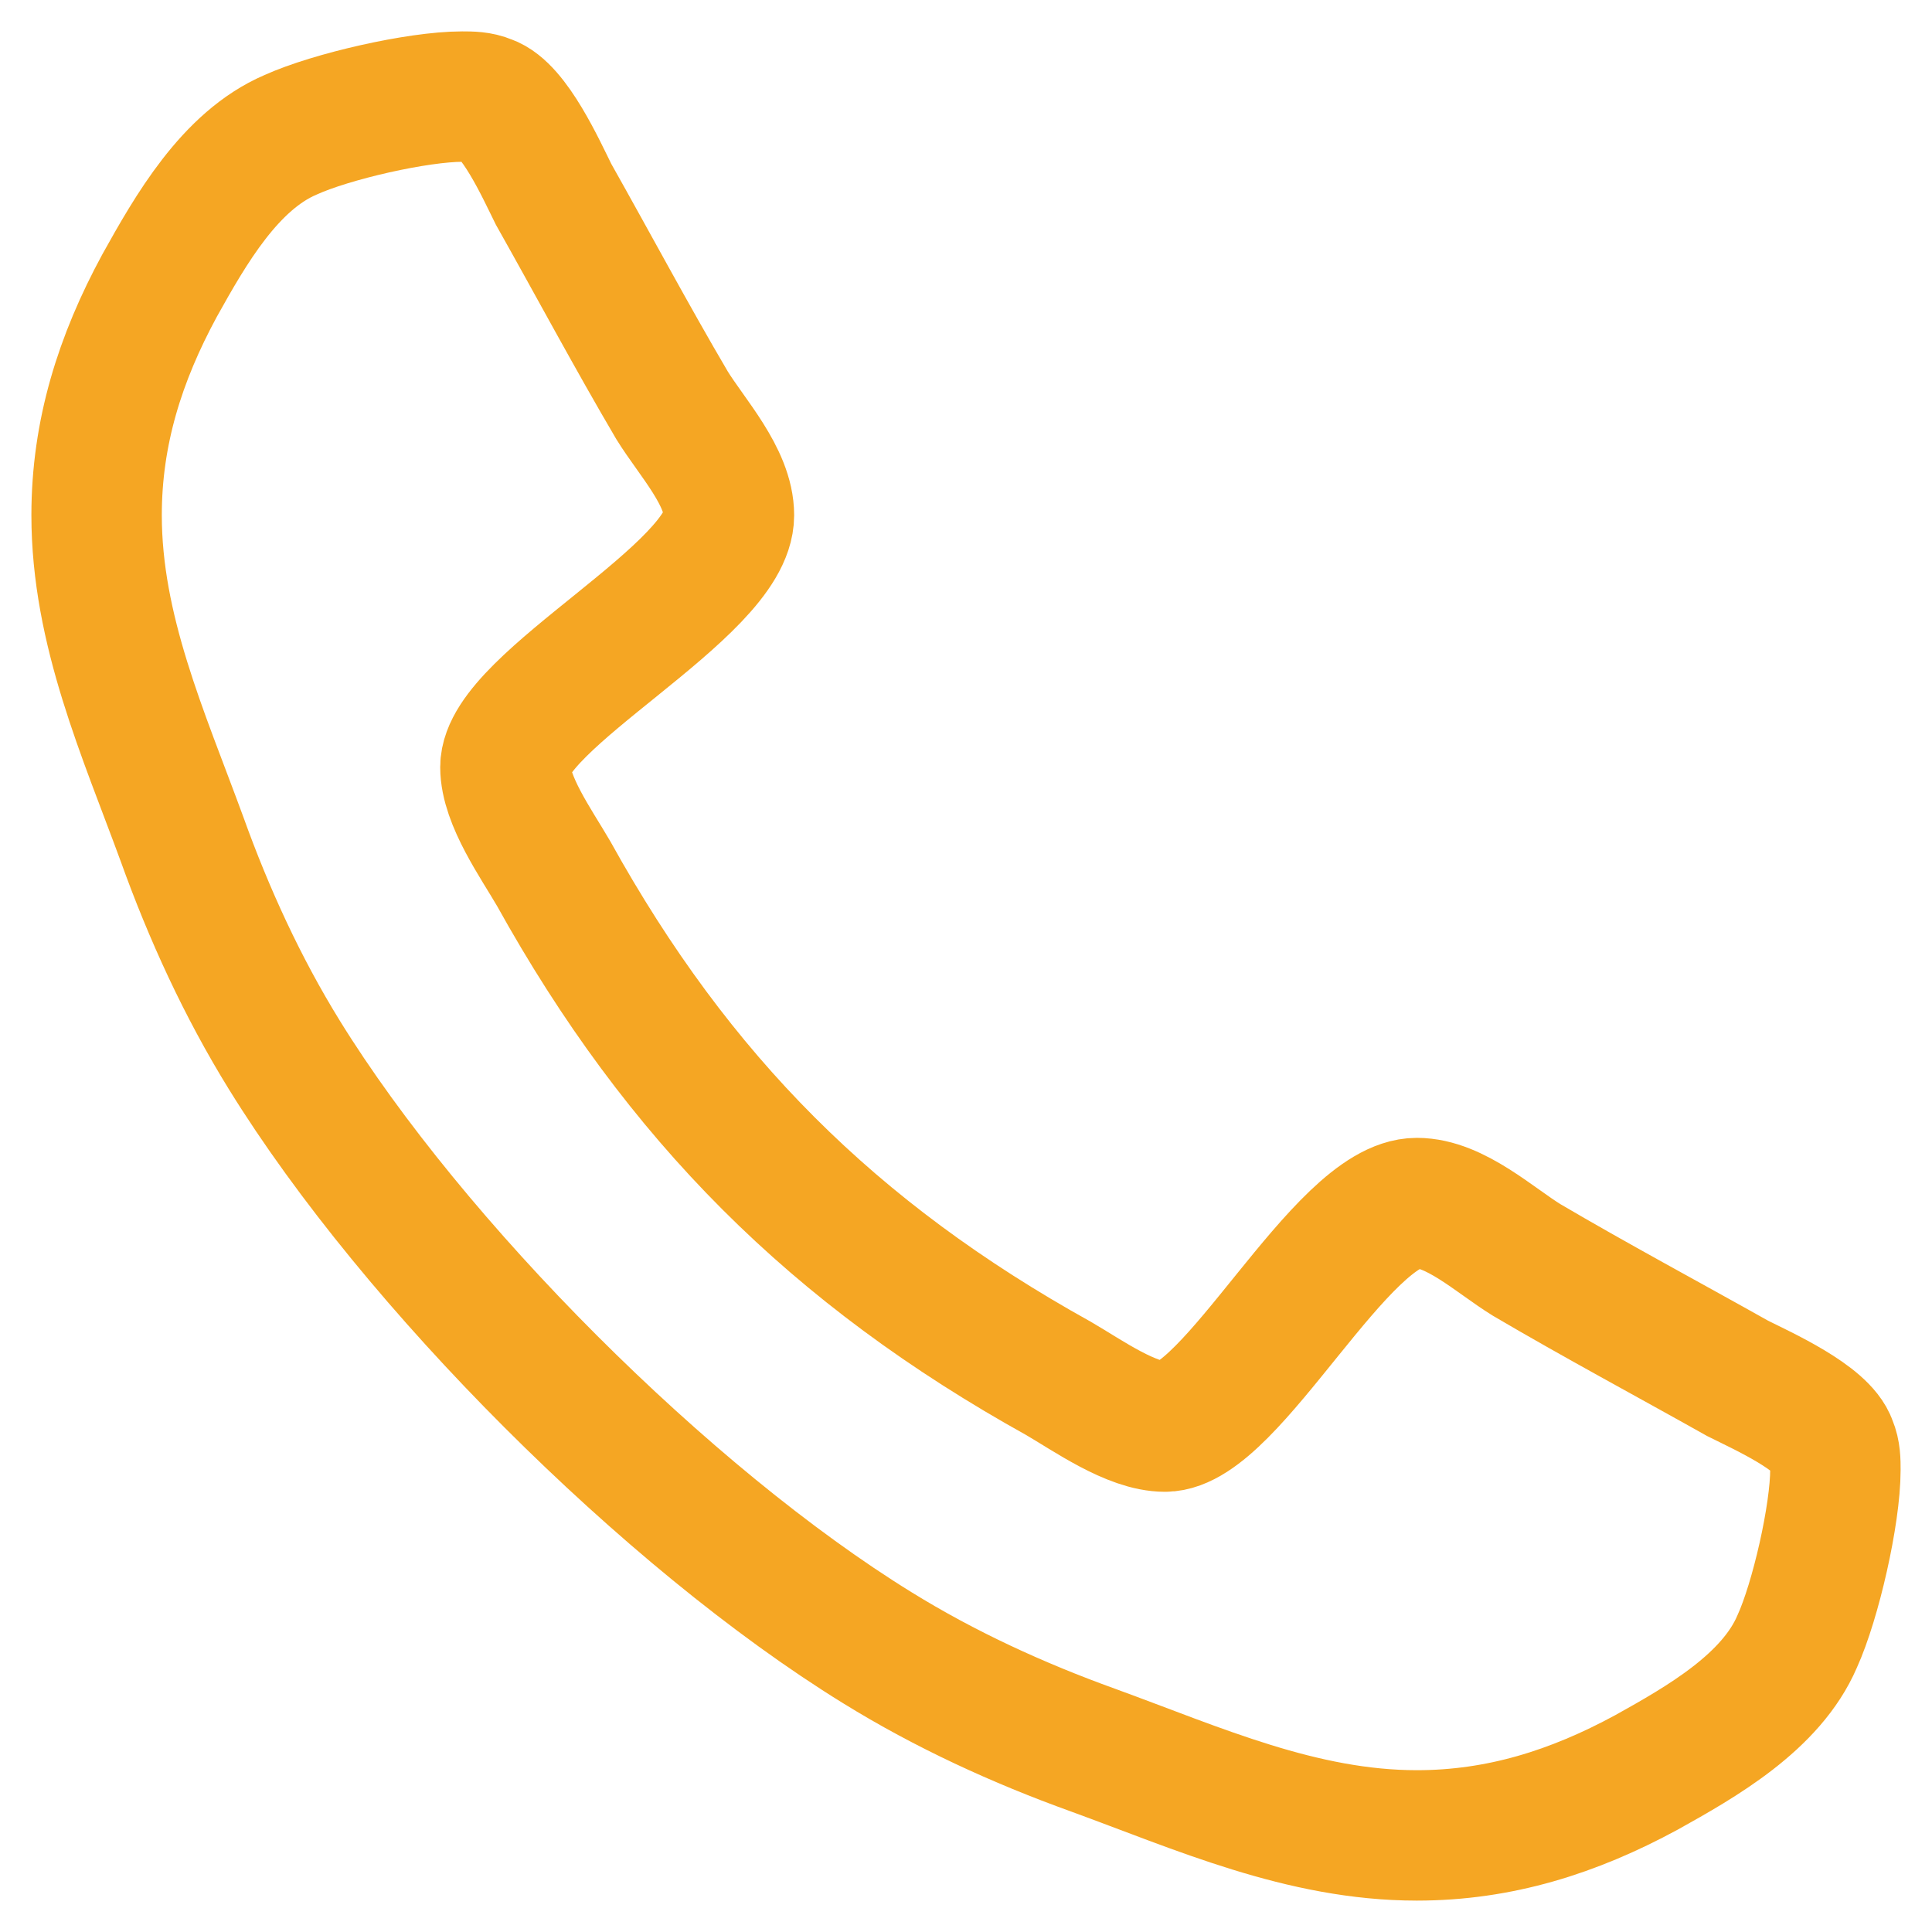 <svg xmlns="http://www.w3.org/2000/svg" width="20" height="20" viewBox="0 0 20 20">
    <path fill="none" fill-rule="evenodd" stroke="#F5A623" stroke-width="1.35" d="M18.604 16.993c-.269.626-.985 1.035-1.56 1.355-.754.409-1.521.652-2.377.652-1.19 0-2.263-.486-3.35-.882-.78-.281-1.534-.627-2.237-1.062-2.174-1.342-4.794-3.962-6.137-6.136-.434-.703-.78-1.457-1.06-2.237C1.485 7.597 1 6.523 1 5.333c0-.856.243-1.623.652-2.377.32-.575.729-1.292 1.355-1.56C3.43 1.204 4.324 1 4.784 1c.09 0 .18 0 .269.038.268.09.55.716.677.972.41.728.806 1.47 1.227 2.186.205.332.589.741.589 1.138 0 .78-2.314 1.917-2.314 2.607 0 .346.32.794.498 1.1 1.291 2.327 2.902 3.937 5.229 5.229.307.179.754.498 1.1.498.69 0 1.827-2.314 2.608-2.314.396 0 .805.384 1.137.589.716.421 1.458.818 2.186 1.227.256.128.882.409.972.677.038.09.038.18.038.269 0 .46-.204 1.355-.396 1.777z"/>
</svg>

